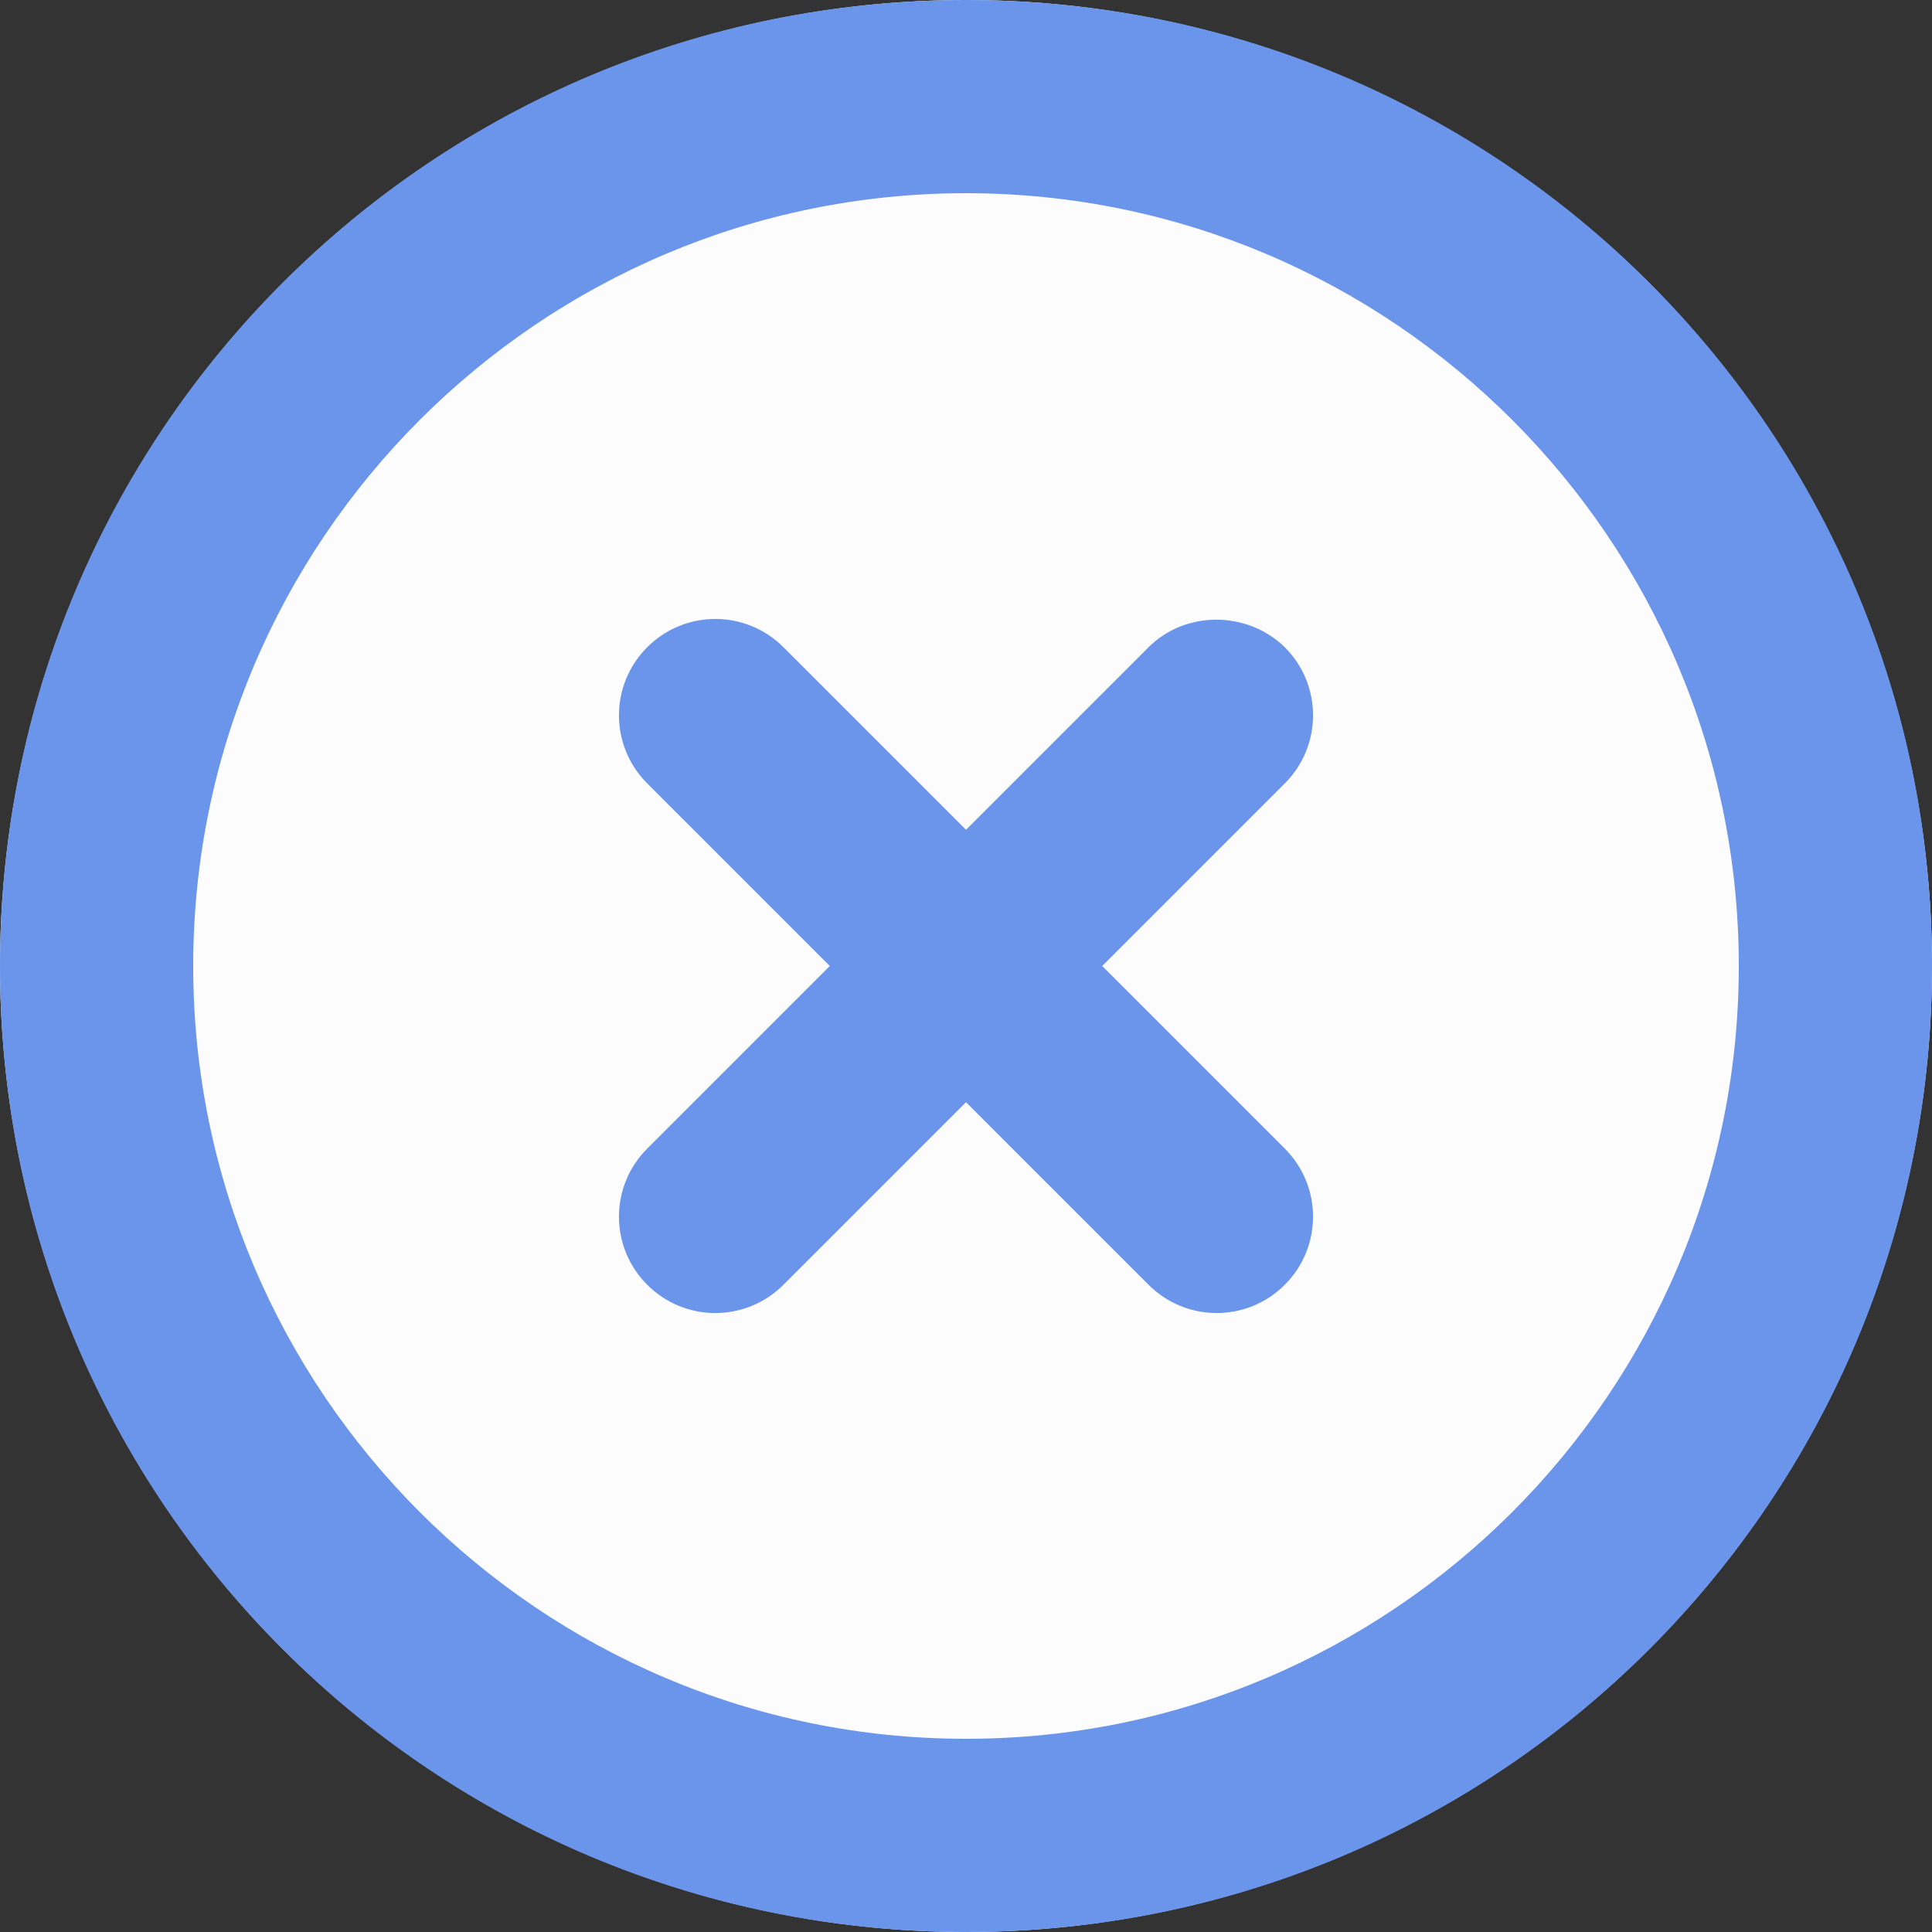 <svg width="100" height="100" viewBox="0 0 100 100" fill="none" xmlns="http://www.w3.org/2000/svg">
<rect x="0" y="0" width="100" height="100" fill="#333333" stroke="none"/>
<circle cx="50" cy="50" r="50" fill="#FCFCFC"/>
<path d="M59.45 33.5L50 42.95L40.55 33.5C38.6 31.55 35.45 31.55 33.5 33.5C31.55 35.45 31.55 38.6 33.5 40.55L42.95 50L33.5 59.45C31.55 61.4 31.55 64.55 33.5 66.5C35.45 68.45 38.6 68.45 40.55 66.5L50 57.05L59.45 66.5C61.4 68.45 64.55 68.45 66.5 66.5C68.45 64.55 68.45 61.4 66.5 59.45L57.05 50L66.5 40.55C68.45 38.6 68.45 35.45 66.5 33.5C64.55 31.6 61.35 31.6 59.45 33.5ZM50 0C22.35 0 0 22.35 0 50C0 77.65 22.35 100 50 100C77.65 100 100 77.65 100 50C100 22.35 77.65 0 50 0ZM50 90C27.95 90 10 72.05 10 50C10 27.95 27.95 10 50 10C72.05 10 90 27.95 90 50C90 72.05 72.05 90 50 90Z" fill="#6A95EB"/>
</svg>
